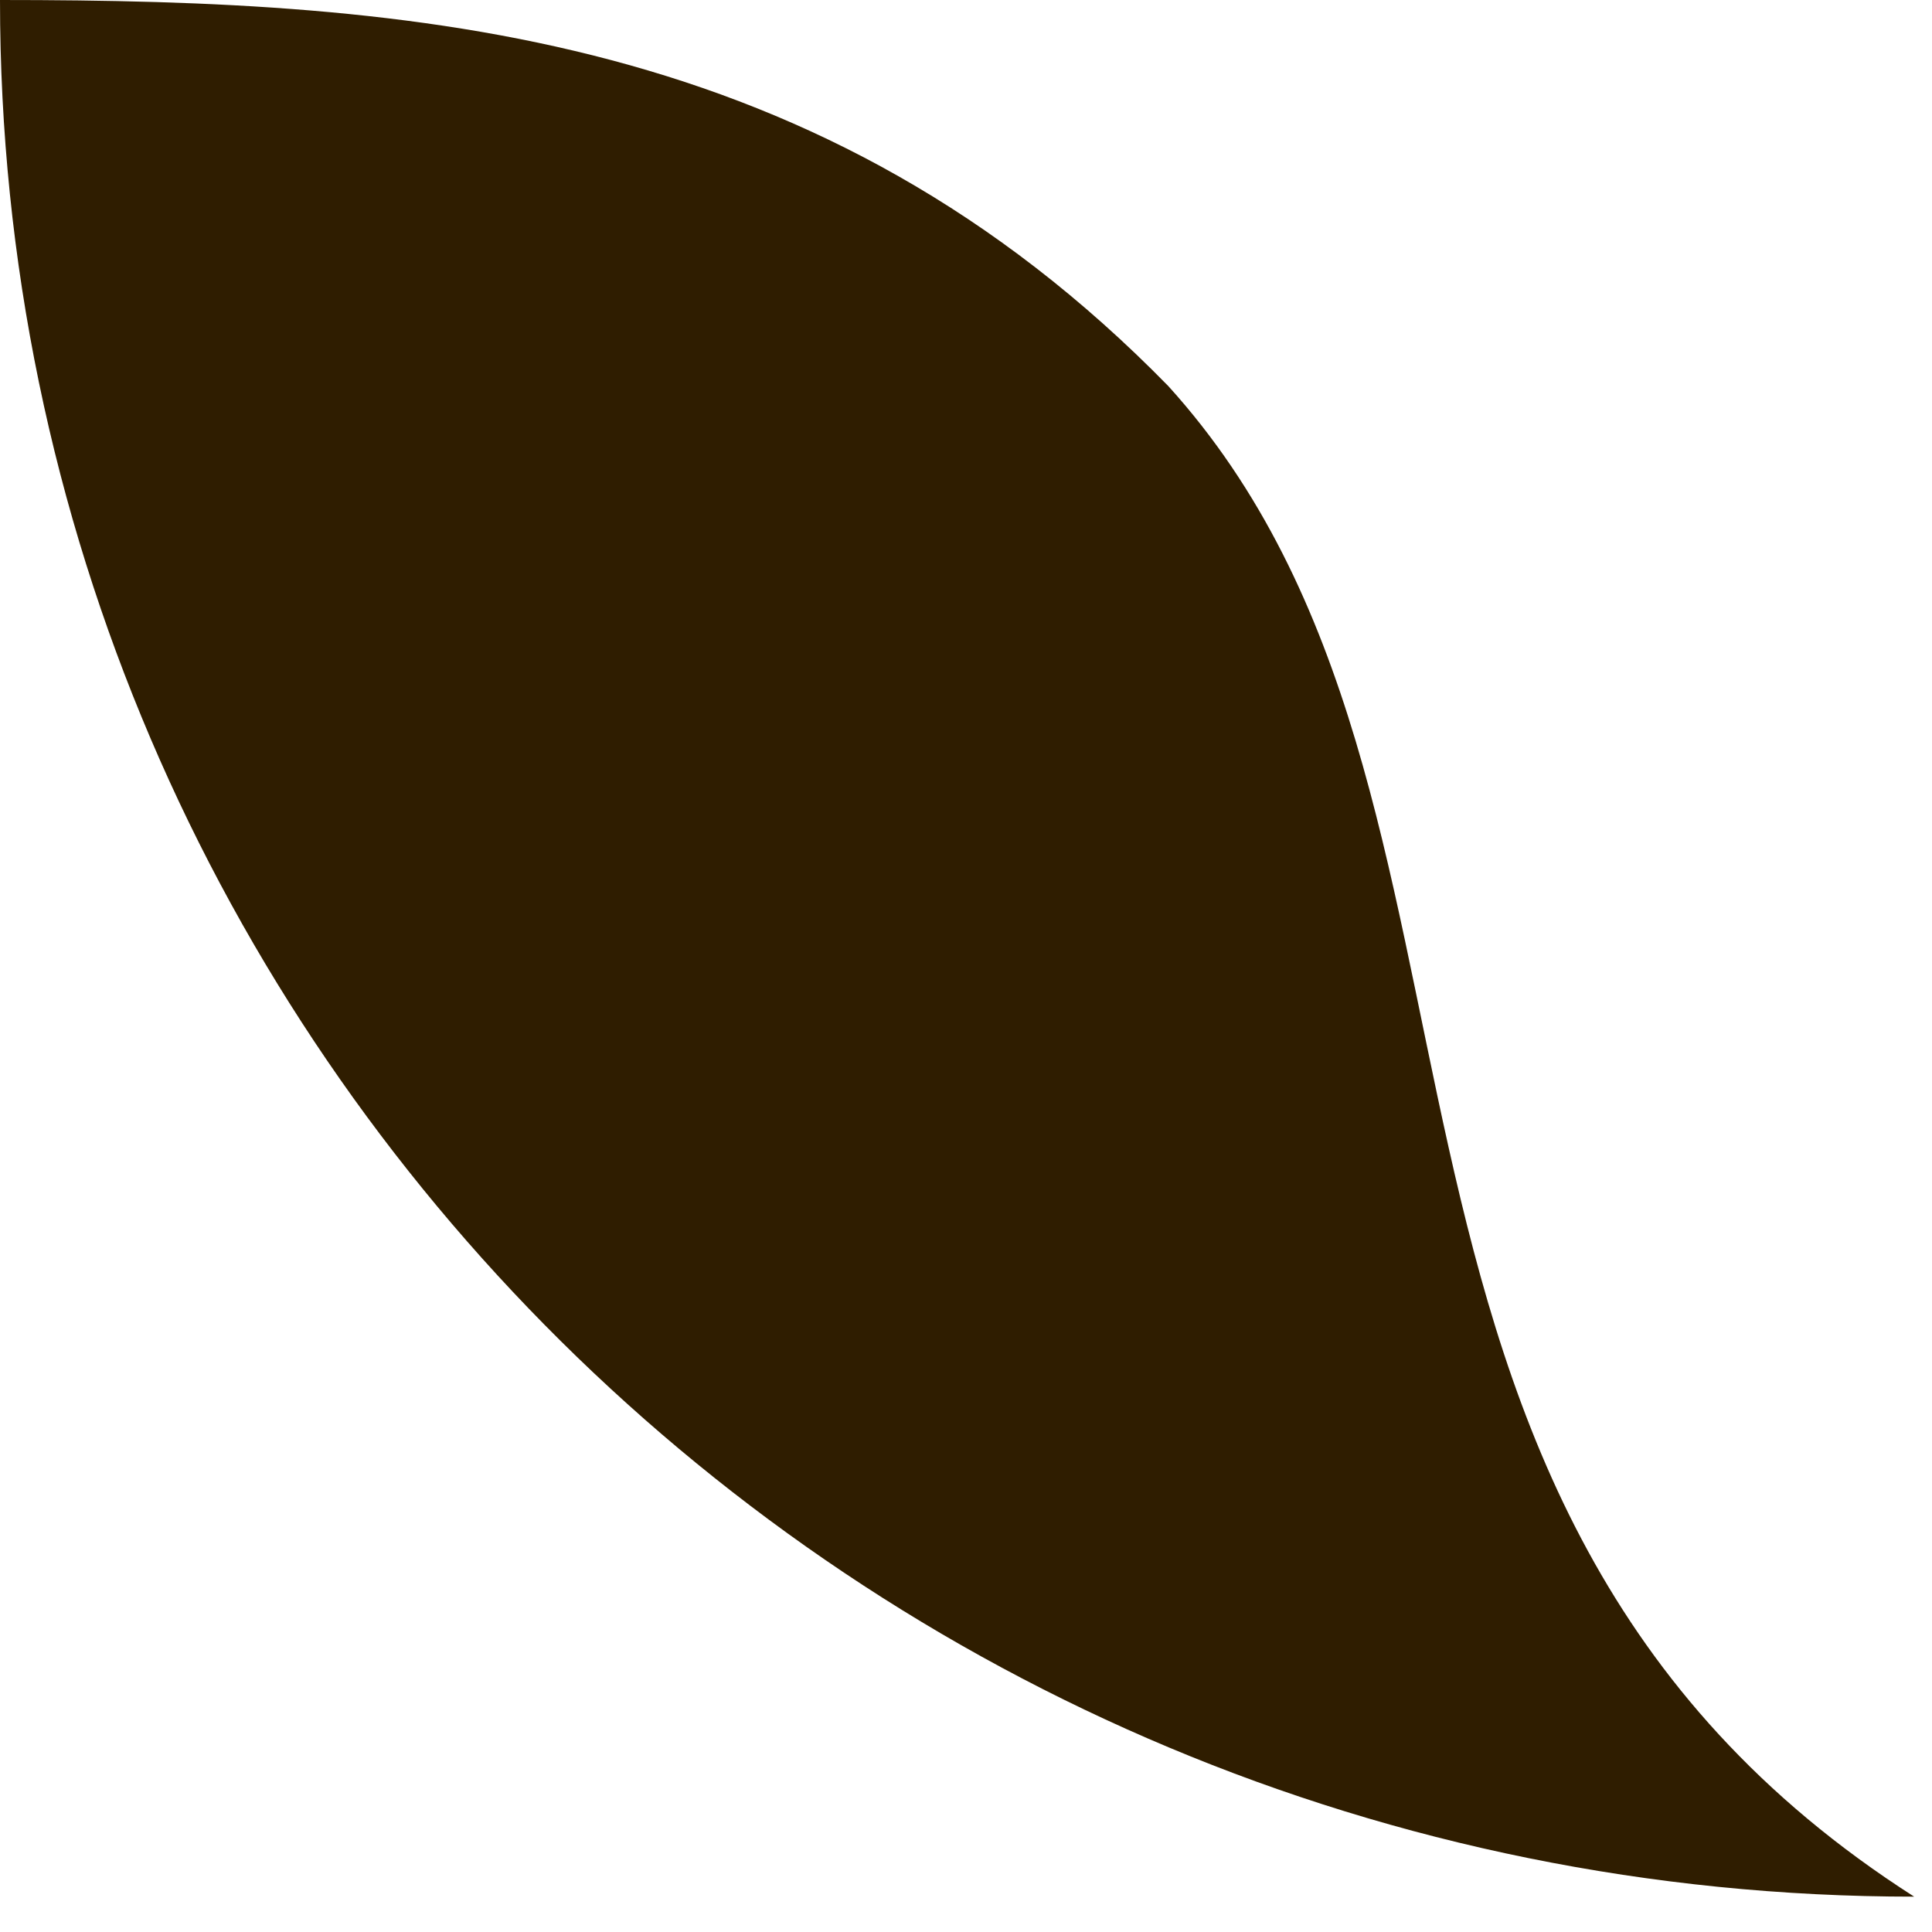 <svg xmlns="http://www.w3.org/2000/svg" width="17" height="17" viewBox="0 0 17 17" fill="none"><path d="M16.843 16.689C12.192 16.689 7.982 14.82 4.934 11.8C1.886 8.78 0 4.609 0 0C3.69 0 7.232 0.28 10.28 3.397C13.58 7.038 11.37 13.19 16.843 16.689Z" fill="#2F1D00"></path></svg>